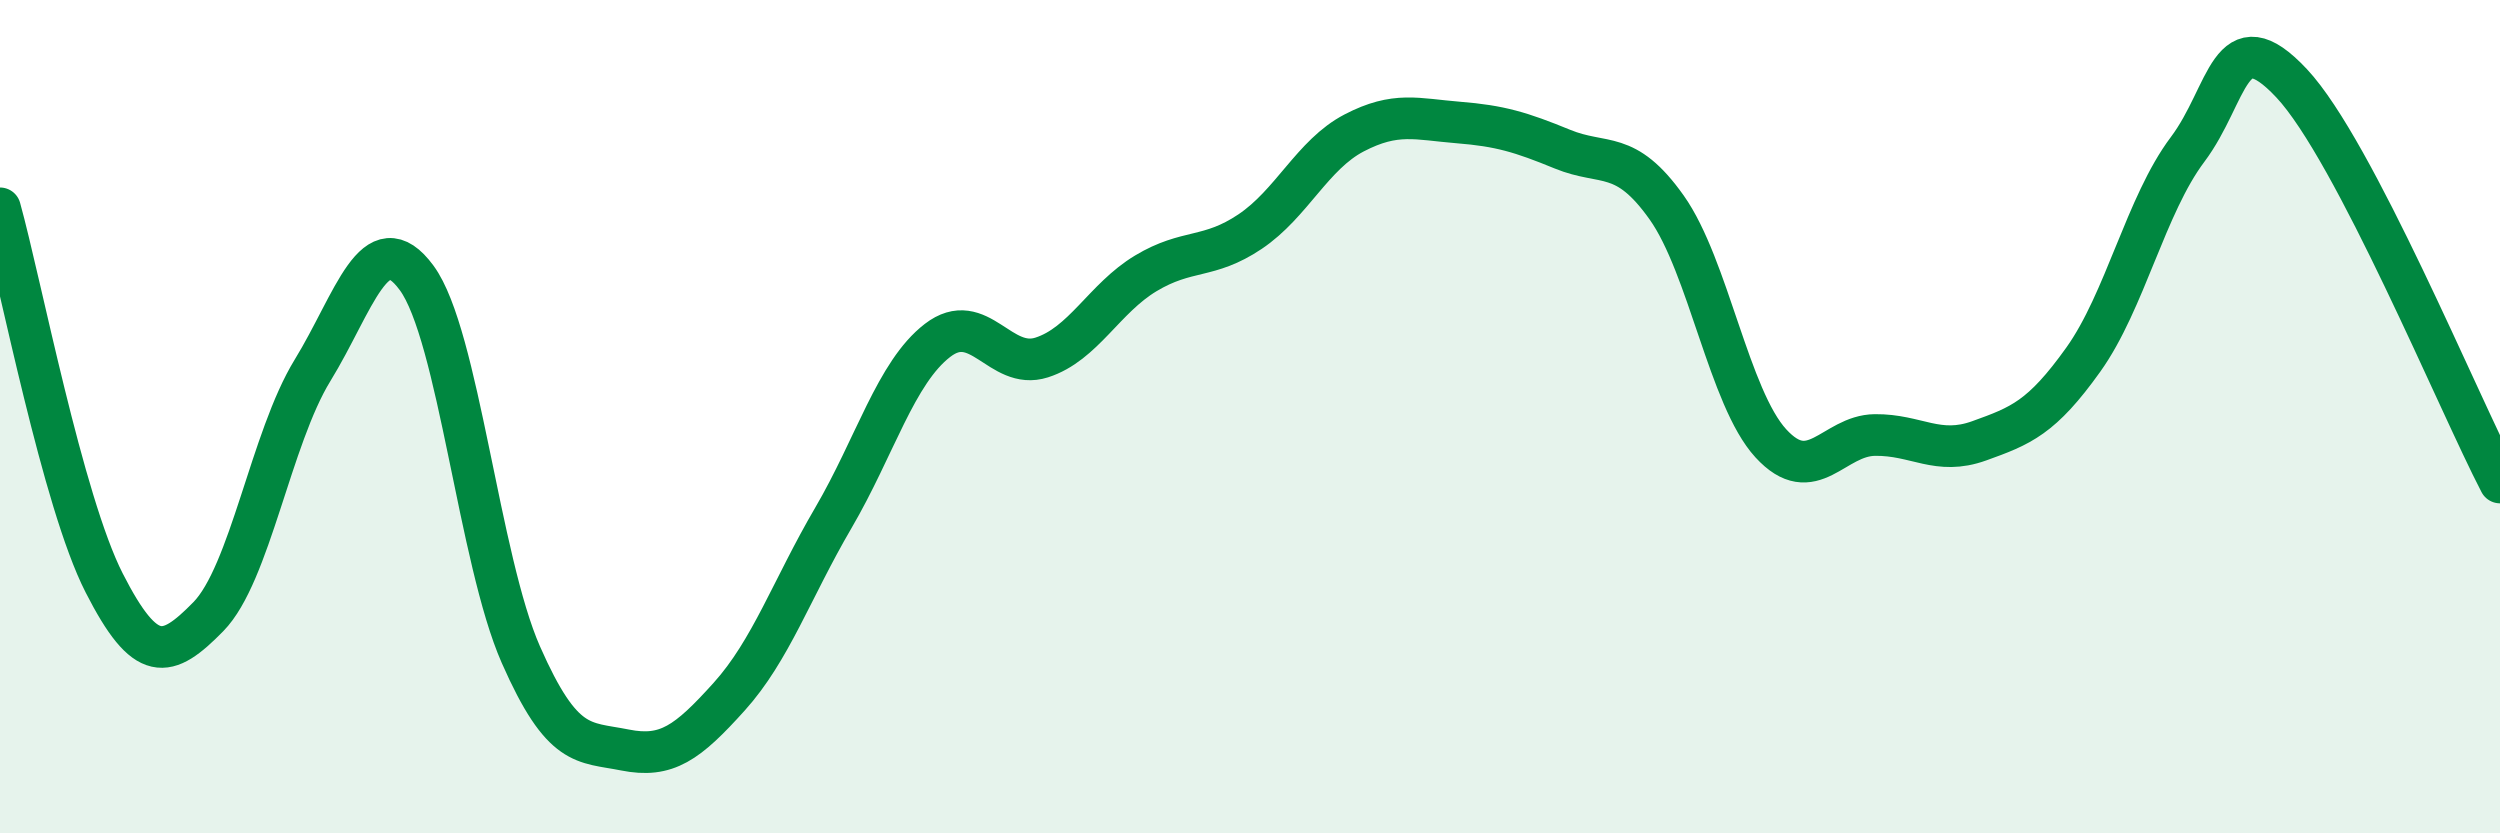 
    <svg width="60" height="20" viewBox="0 0 60 20" xmlns="http://www.w3.org/2000/svg">
      <path
        d="M 0,5 C 0.5,6.8 1.5,12.03 2.5,13.99 C 3.5,15.95 4,15.82 5,14.8 C 6,13.78 6.5,10.52 7.5,8.89 C 8.5,7.26 9,5.31 10,6.67 C 11,8.03 11.5,13.44 12.5,15.71 C 13.5,17.98 14,17.8 15,18 C 16,18.2 16.5,17.83 17.5,16.72 C 18.5,15.61 19,14.14 20,12.43 C 21,10.72 21.5,8.94 22.5,8.17 C 23.5,7.4 24,8.9 25,8.58 C 26,8.26 26.5,7.16 27.5,6.56 C 28.5,5.96 29,6.23 30,5.56 C 31,4.89 31.5,3.71 32.5,3.19 C 33.5,2.67 34,2.86 35,2.94 C 36,3.02 36.5,3.17 37.5,3.58 C 38.5,3.99 39,3.57 40,4.98 C 41,6.39 41.5,9.55 42.5,10.64 C 43.5,11.73 44,10.45 45,10.44 C 46,10.43 46.5,10.94 47.5,10.58 C 48.5,10.22 49,10.03 50,8.63 C 51,7.23 51.5,4.92 52.5,3.59 C 53.5,2.26 53.5,0.4 55,2 C 56.5,3.6 59,9.66 60,11.58L60 20L0 20Z"
        fill="#008740"
        opacity="0.1"
        stroke-linecap="round"
        stroke-linejoin="round"
      />
      <path
        d="M 0,5 C 0.5,6.8 1.5,12.03 2.5,13.99 C 3.5,15.95 4,15.82 5,14.8 C 6,13.78 6.5,10.52 7.5,8.89 C 8.5,7.26 9,5.31 10,6.67 C 11,8.03 11.5,13.44 12.5,15.71 C 13.5,17.98 14,17.8 15,18 C 16,18.2 16.5,17.83 17.5,16.72 C 18.5,15.61 19,14.14 20,12.43 C 21,10.72 21.5,8.94 22.5,8.17 C 23.5,7.4 24,8.9 25,8.58 C 26,8.26 26.5,7.16 27.5,6.56 C 28.5,5.96 29,6.23 30,5.56 C 31,4.89 31.5,3.71 32.5,3.19 C 33.5,2.67 34,2.86 35,2.94 C 36,3.02 36.5,3.17 37.5,3.58 C 38.5,3.99 39,3.57 40,4.98 C 41,6.39 41.5,9.55 42.5,10.64 C 43.5,11.73 44,10.45 45,10.44 C 46,10.43 46.5,10.94 47.5,10.58 C 48.5,10.22 49,10.03 50,8.63 C 51,7.23 51.5,4.92 52.5,3.59 C 53.5,2.26 53.5,0.4 55,2 C 56.5,3.6 59,9.66 60,11.58"
        stroke="#008740"
        stroke-width="1"
        fill="none"
        stroke-linecap="round"
        stroke-linejoin="round"
      />
    </svg>
  